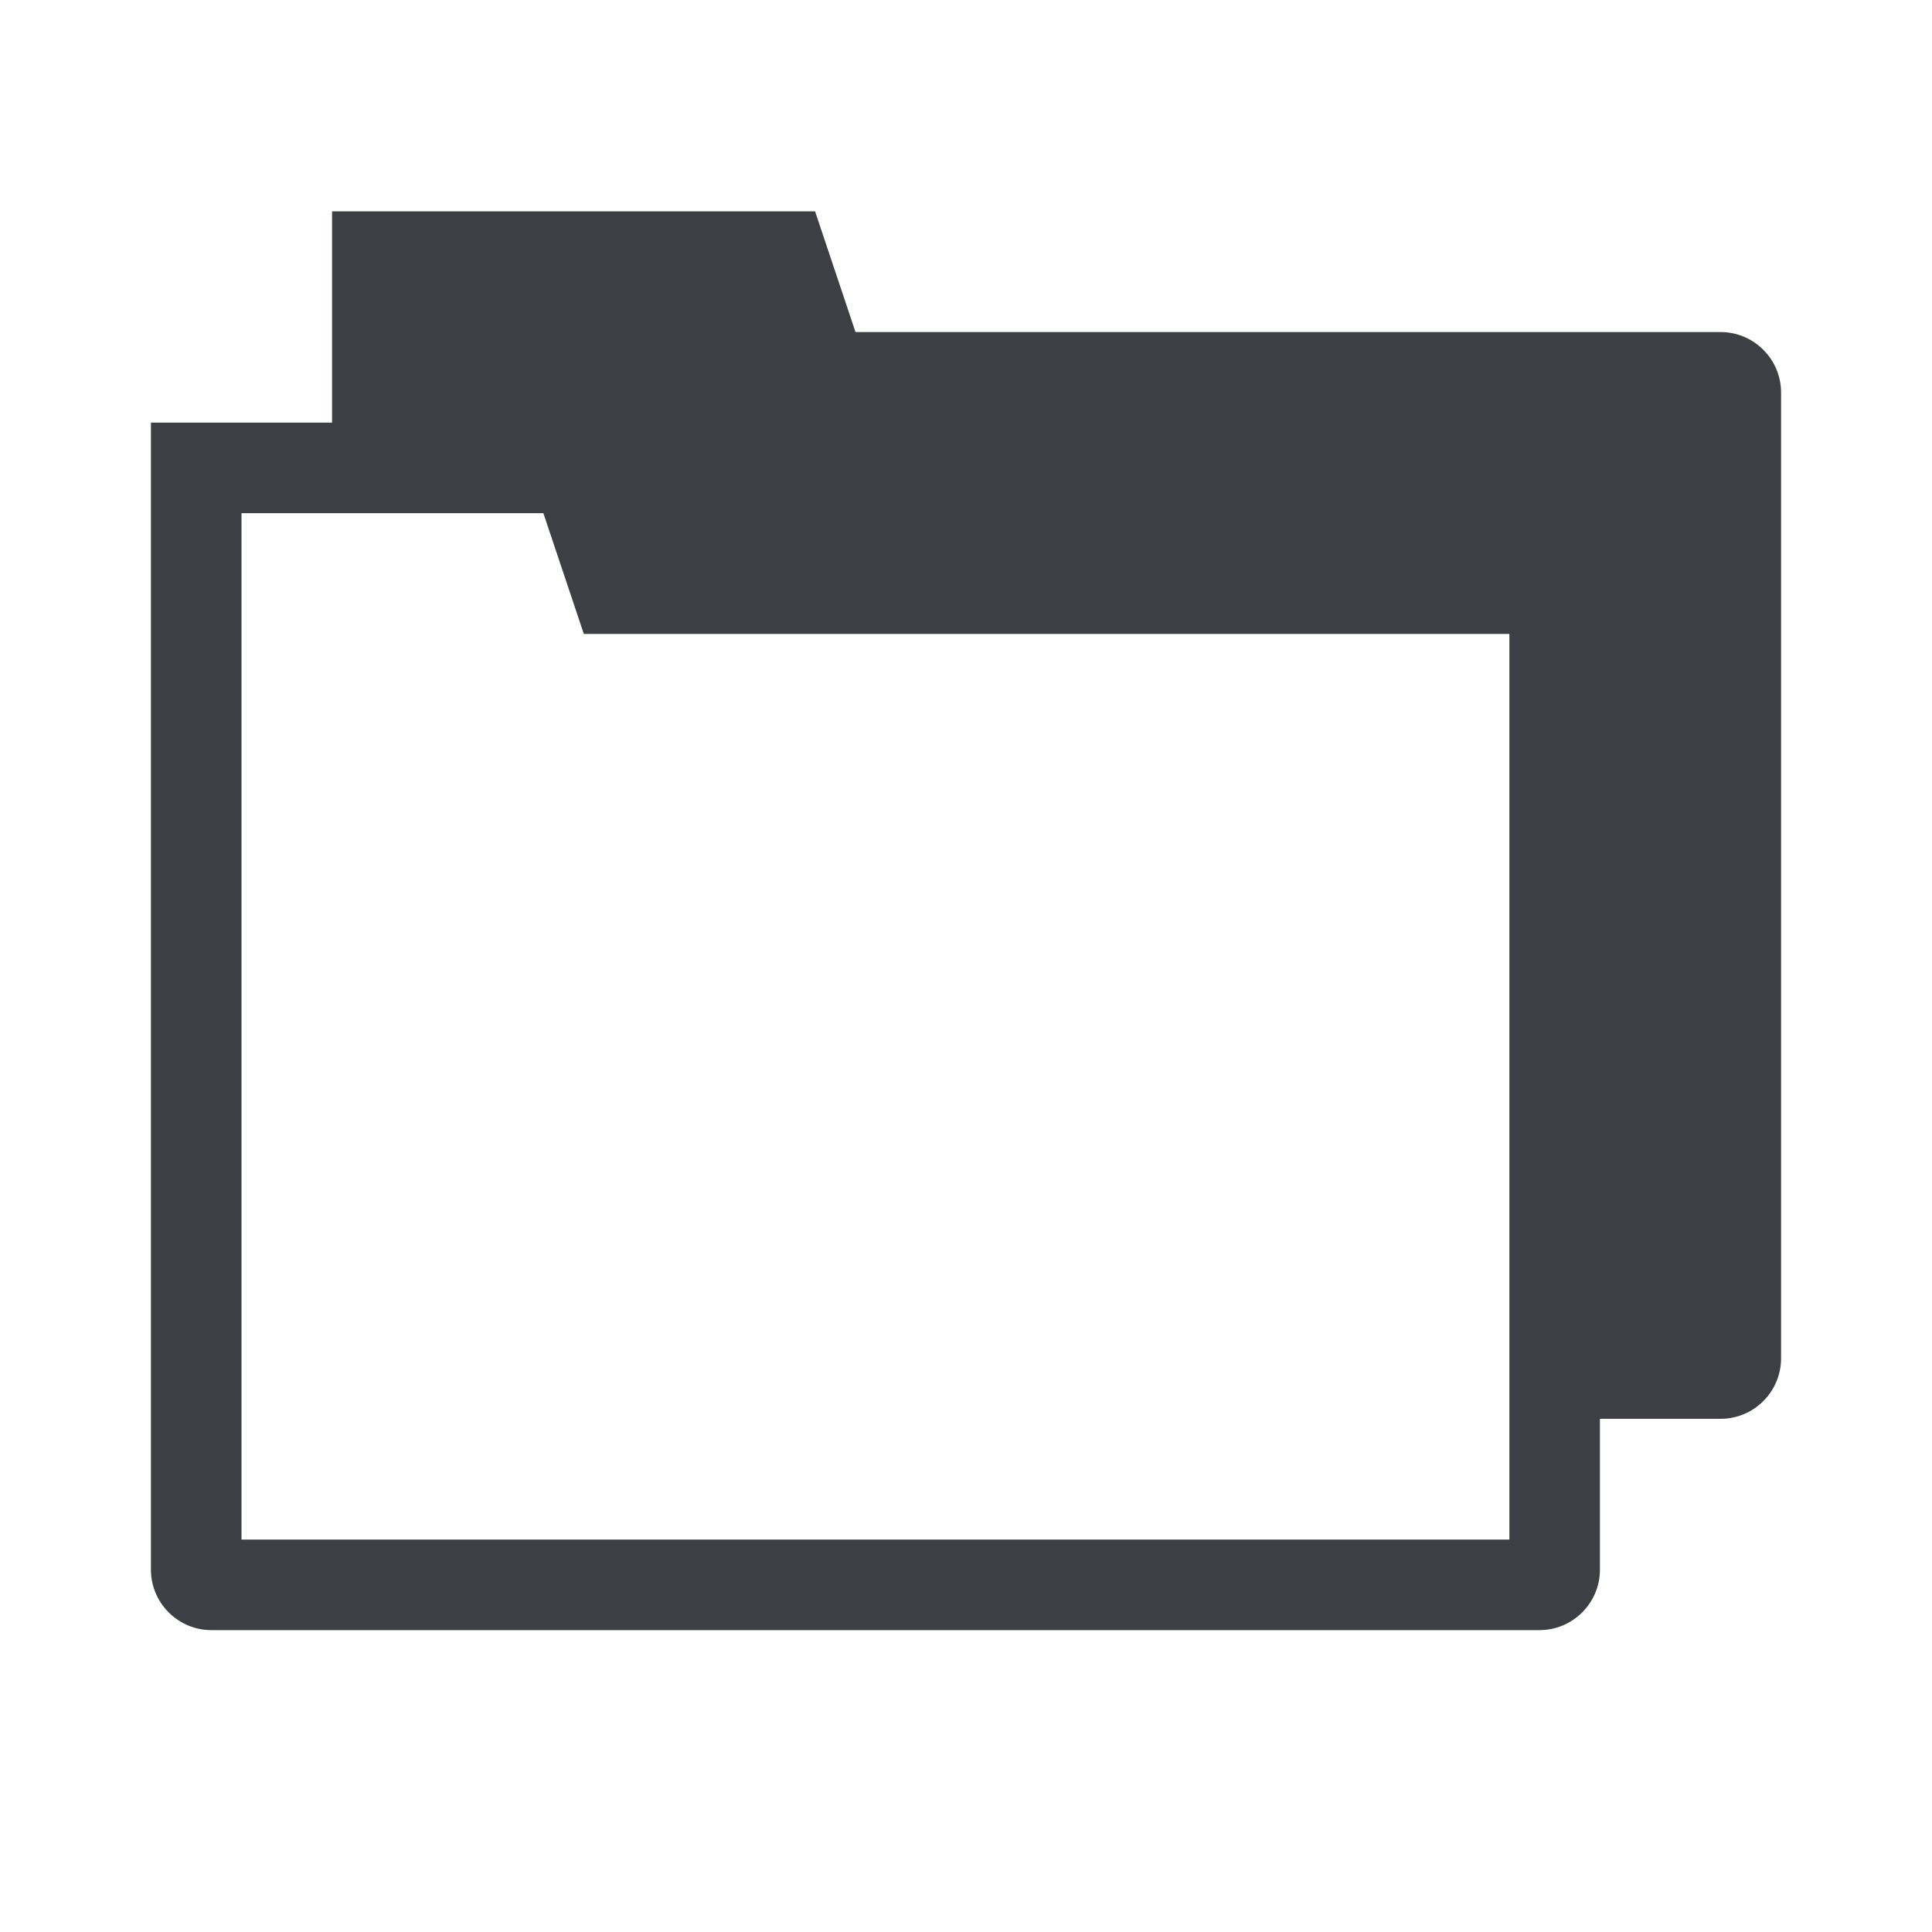 <?xml version="1.0" encoding="utf-8"?>
<!-- Generator: Adobe Illustrator 26.4.1, SVG Export Plug-In . SVG Version: 6.00 Build 0)  -->
<svg version="1.1" id="Layer_1" xmlns="http://www.w3.org/2000/svg" xmlns:xlink="http://www.w3.org/1999/xlink" x="0px" y="0px"
	 viewBox="0 0 320 320" style="enable-background:new 0 0 320 320;" xml:space="preserve">
<style type="text/css">
	.st0{clip-path:url(#SVGID_00000109030844628026933850000009133568899483613614_);fill:#3d3f44;}
</style>
<g>
	<g>
		<defs>
			<rect id="SVGID_1_" width="320" height="320"/>
		</defs>
		<clipPath id="SVGID_00000182509536013347687930000012305570397904042175_">
			<use xlink:href="#SVGID_1_"  style="overflow:visible;"/>
		</clipPath>
		<path style="clip-path:url(#SVGID_00000182509536013347687930000012305570397904042175_);fill:#3d3f44;" d="M90,85l6.7,20H250v150
			H40V115v-10V85H90z M295,225V65c0-5.5-4.5-10-10-10H141.7L135,35H55v30v5H25v30v160c0,5.5,4.5,10,10,10h220c5.5,0,10-4.5,10-10
			v-25h20C290.5,235,295,230.5,295,225"/>
	</g>
</g>
</svg>
